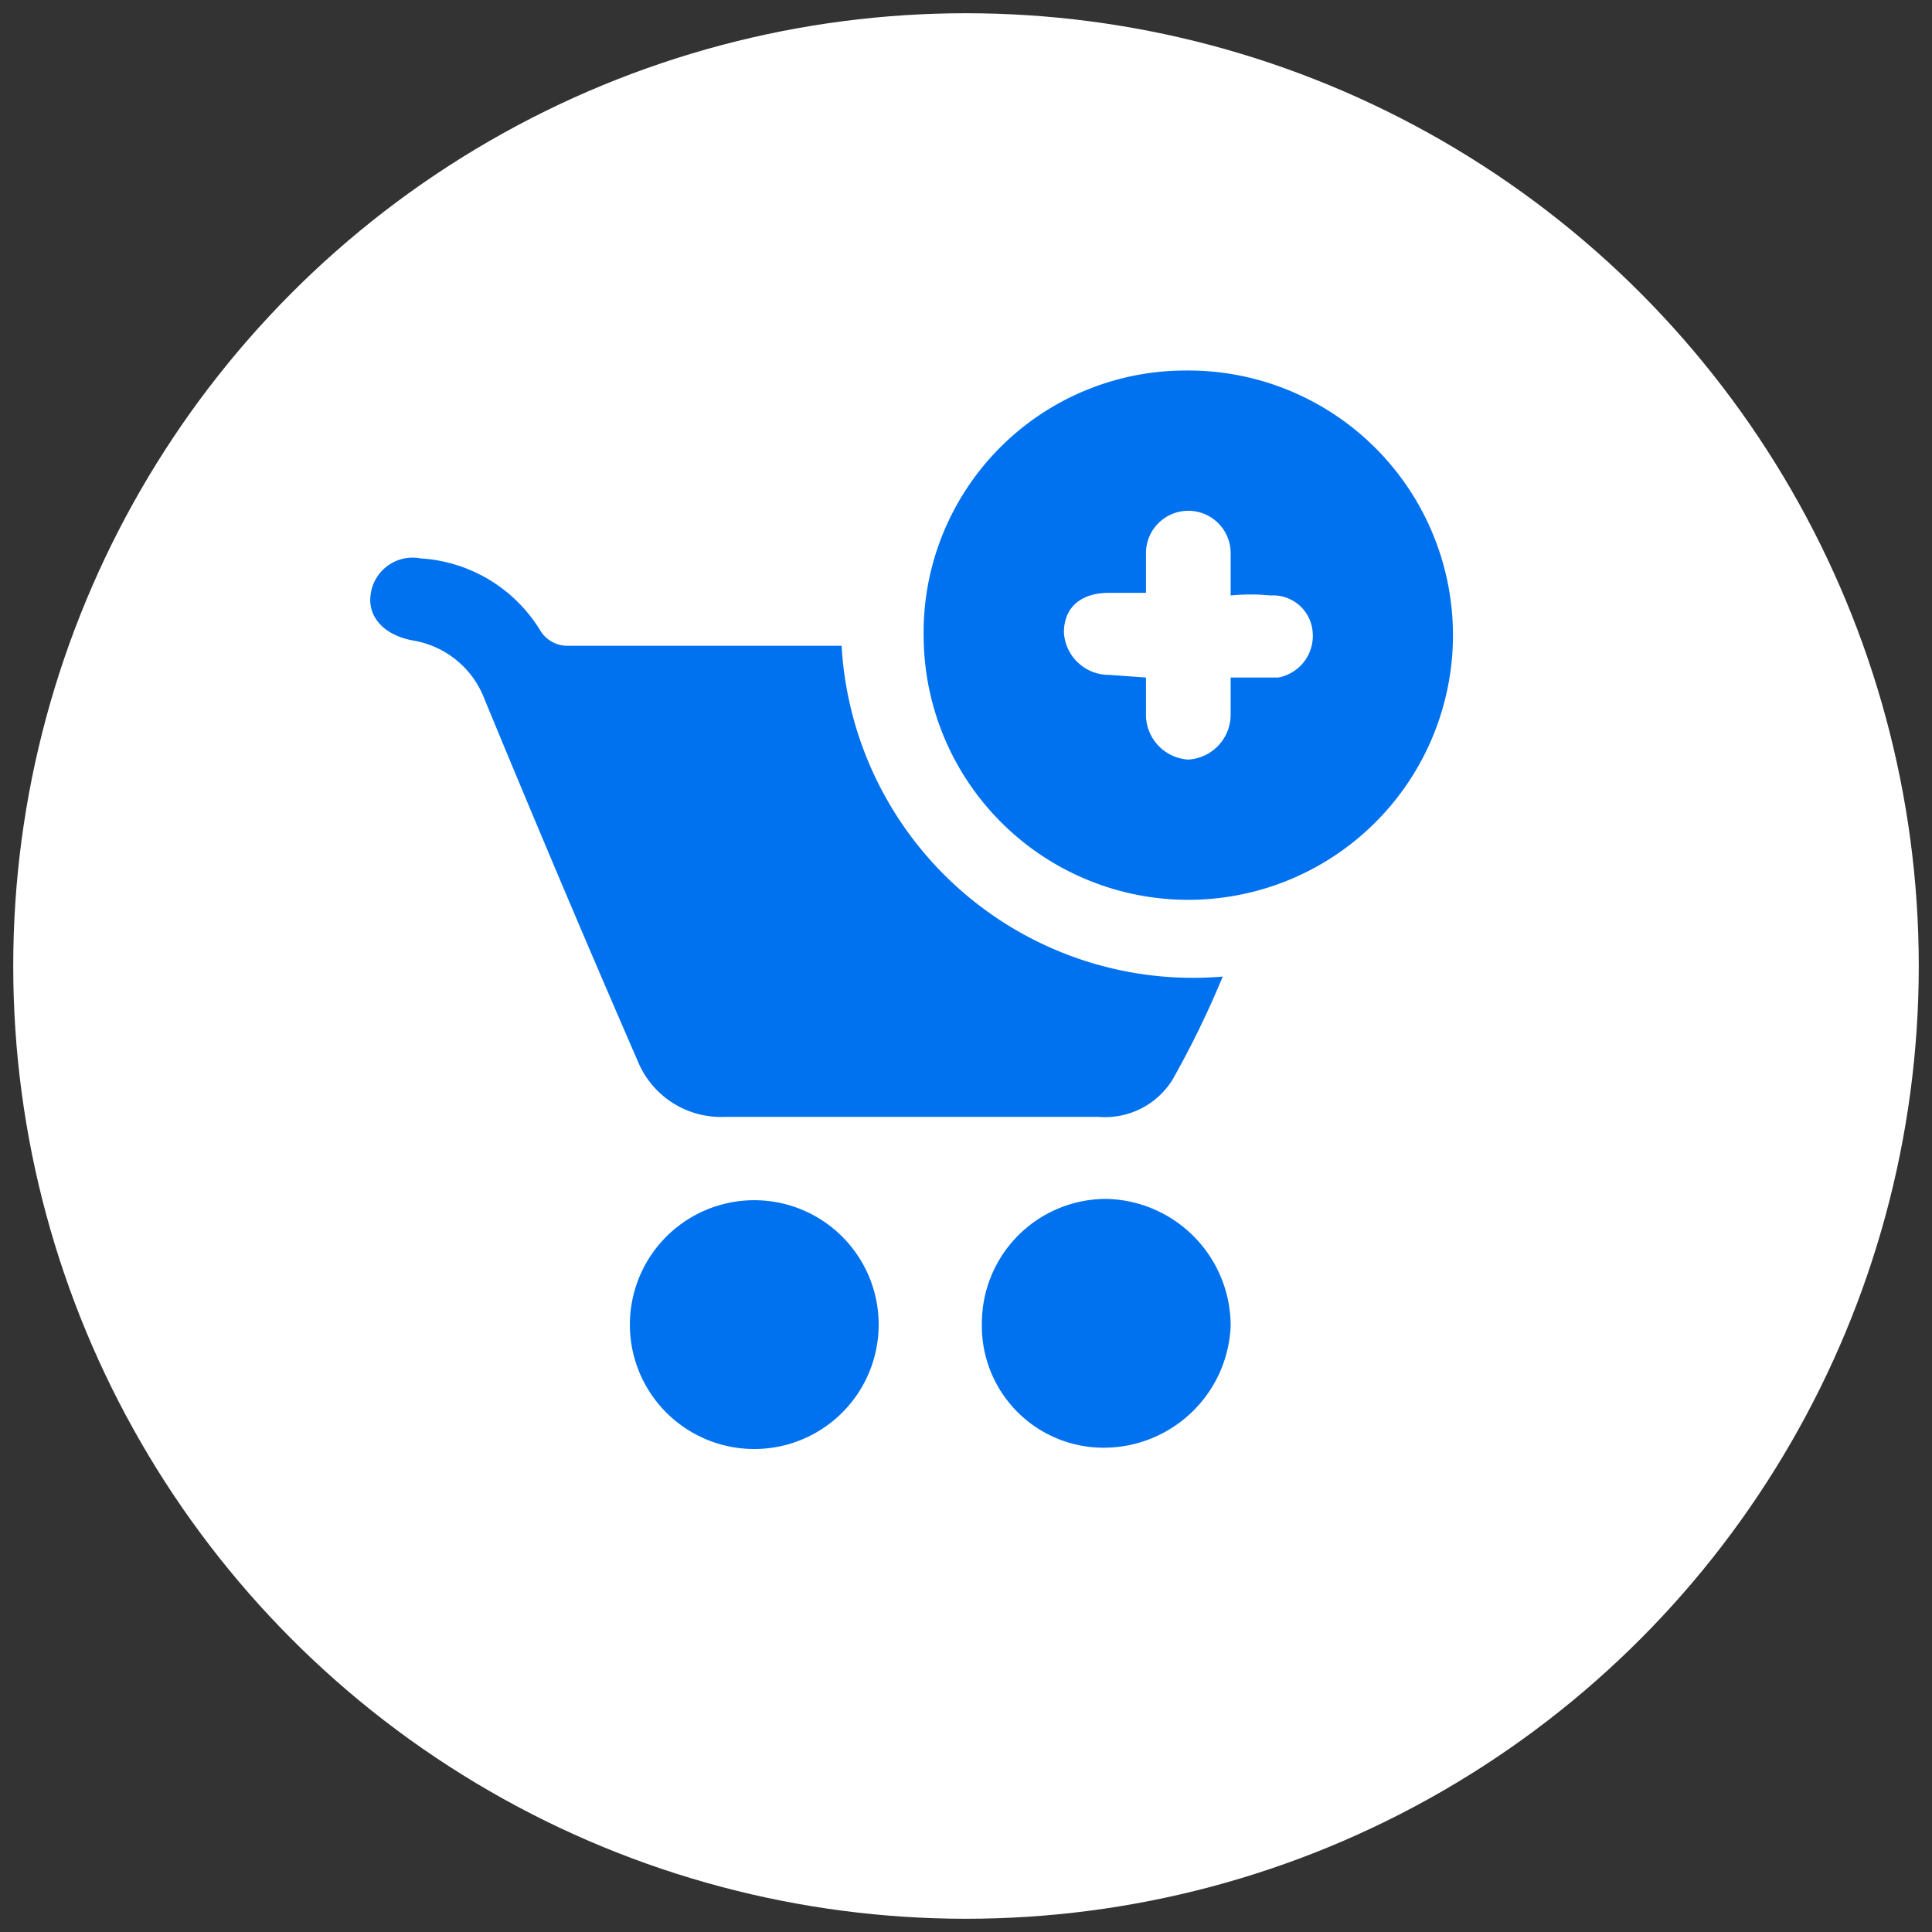 <svg xmlns="http://www.w3.org/2000/svg" viewBox="0 0 73 73"><rect x="0" y="0" width="73" height="73" fill="#333333" stroke="none"/><circle cx="36.5" cy="36.5" r="36" style="fill:#fff"/><path d="M31.8,24.4A13.3,13.3,0,0,0,46.2,36.9a35.4,35.4,0,0,1-1.9,3.9,3,3,0,0,1-2.8,1.4H27.4a3.4,3.4,0,0,1-3.3-2.1c-2-4.6-3.9-9.1-5.8-13.7a3.5,3.5,0,0,0-2.7-2.2c-1.1-.2-1.7-.9-1.6-1.7a1.6,1.6,0,0,1,1.9-1.4,5.7,5.7,0,0,1,4.5,2.7,1.2,1.2,0,0,0,1,.6H31.8Z" style="fill:#0071ef"/><path d="M44.8,14a10,10,0,1,1-9.9,10.1A9.9,9.9,0,0,1,44.8,14ZM43.3,25.6V27a1.7,1.7,0,0,0,1.6,1.7A1.7,1.7,0,0,0,46.5,27V25.6h1.8a1.6,1.6,0,0,0,1.3-1.7A1.5,1.5,0,0,0,48,22.5a7.5,7.5,0,0,0-1.5,0V20.9a1.6,1.6,0,0,0-1.6-1.6,1.6,1.6,0,0,0-1.6,1.6v1.5H41.9c-1,0-1.7.5-1.7,1.5a1.7,1.7,0,0,0,1.7,1.6Z" style="fill:#0071ef"/><path d="M46.5,50.1a4.8,4.8,0,0,1-4.7,4.6A4.6,4.6,0,0,1,37.1,50a4.7,4.7,0,0,1,4.7-4.7A4.8,4.8,0,0,1,46.5,50.1Z" style="fill:#0071ef"/><path d="M33.2,50.1a4.7,4.7,0,0,1-9.4-.1,4.7,4.7,0,1,1,9.4.1Z" style="fill:#0071ef"/></svg>